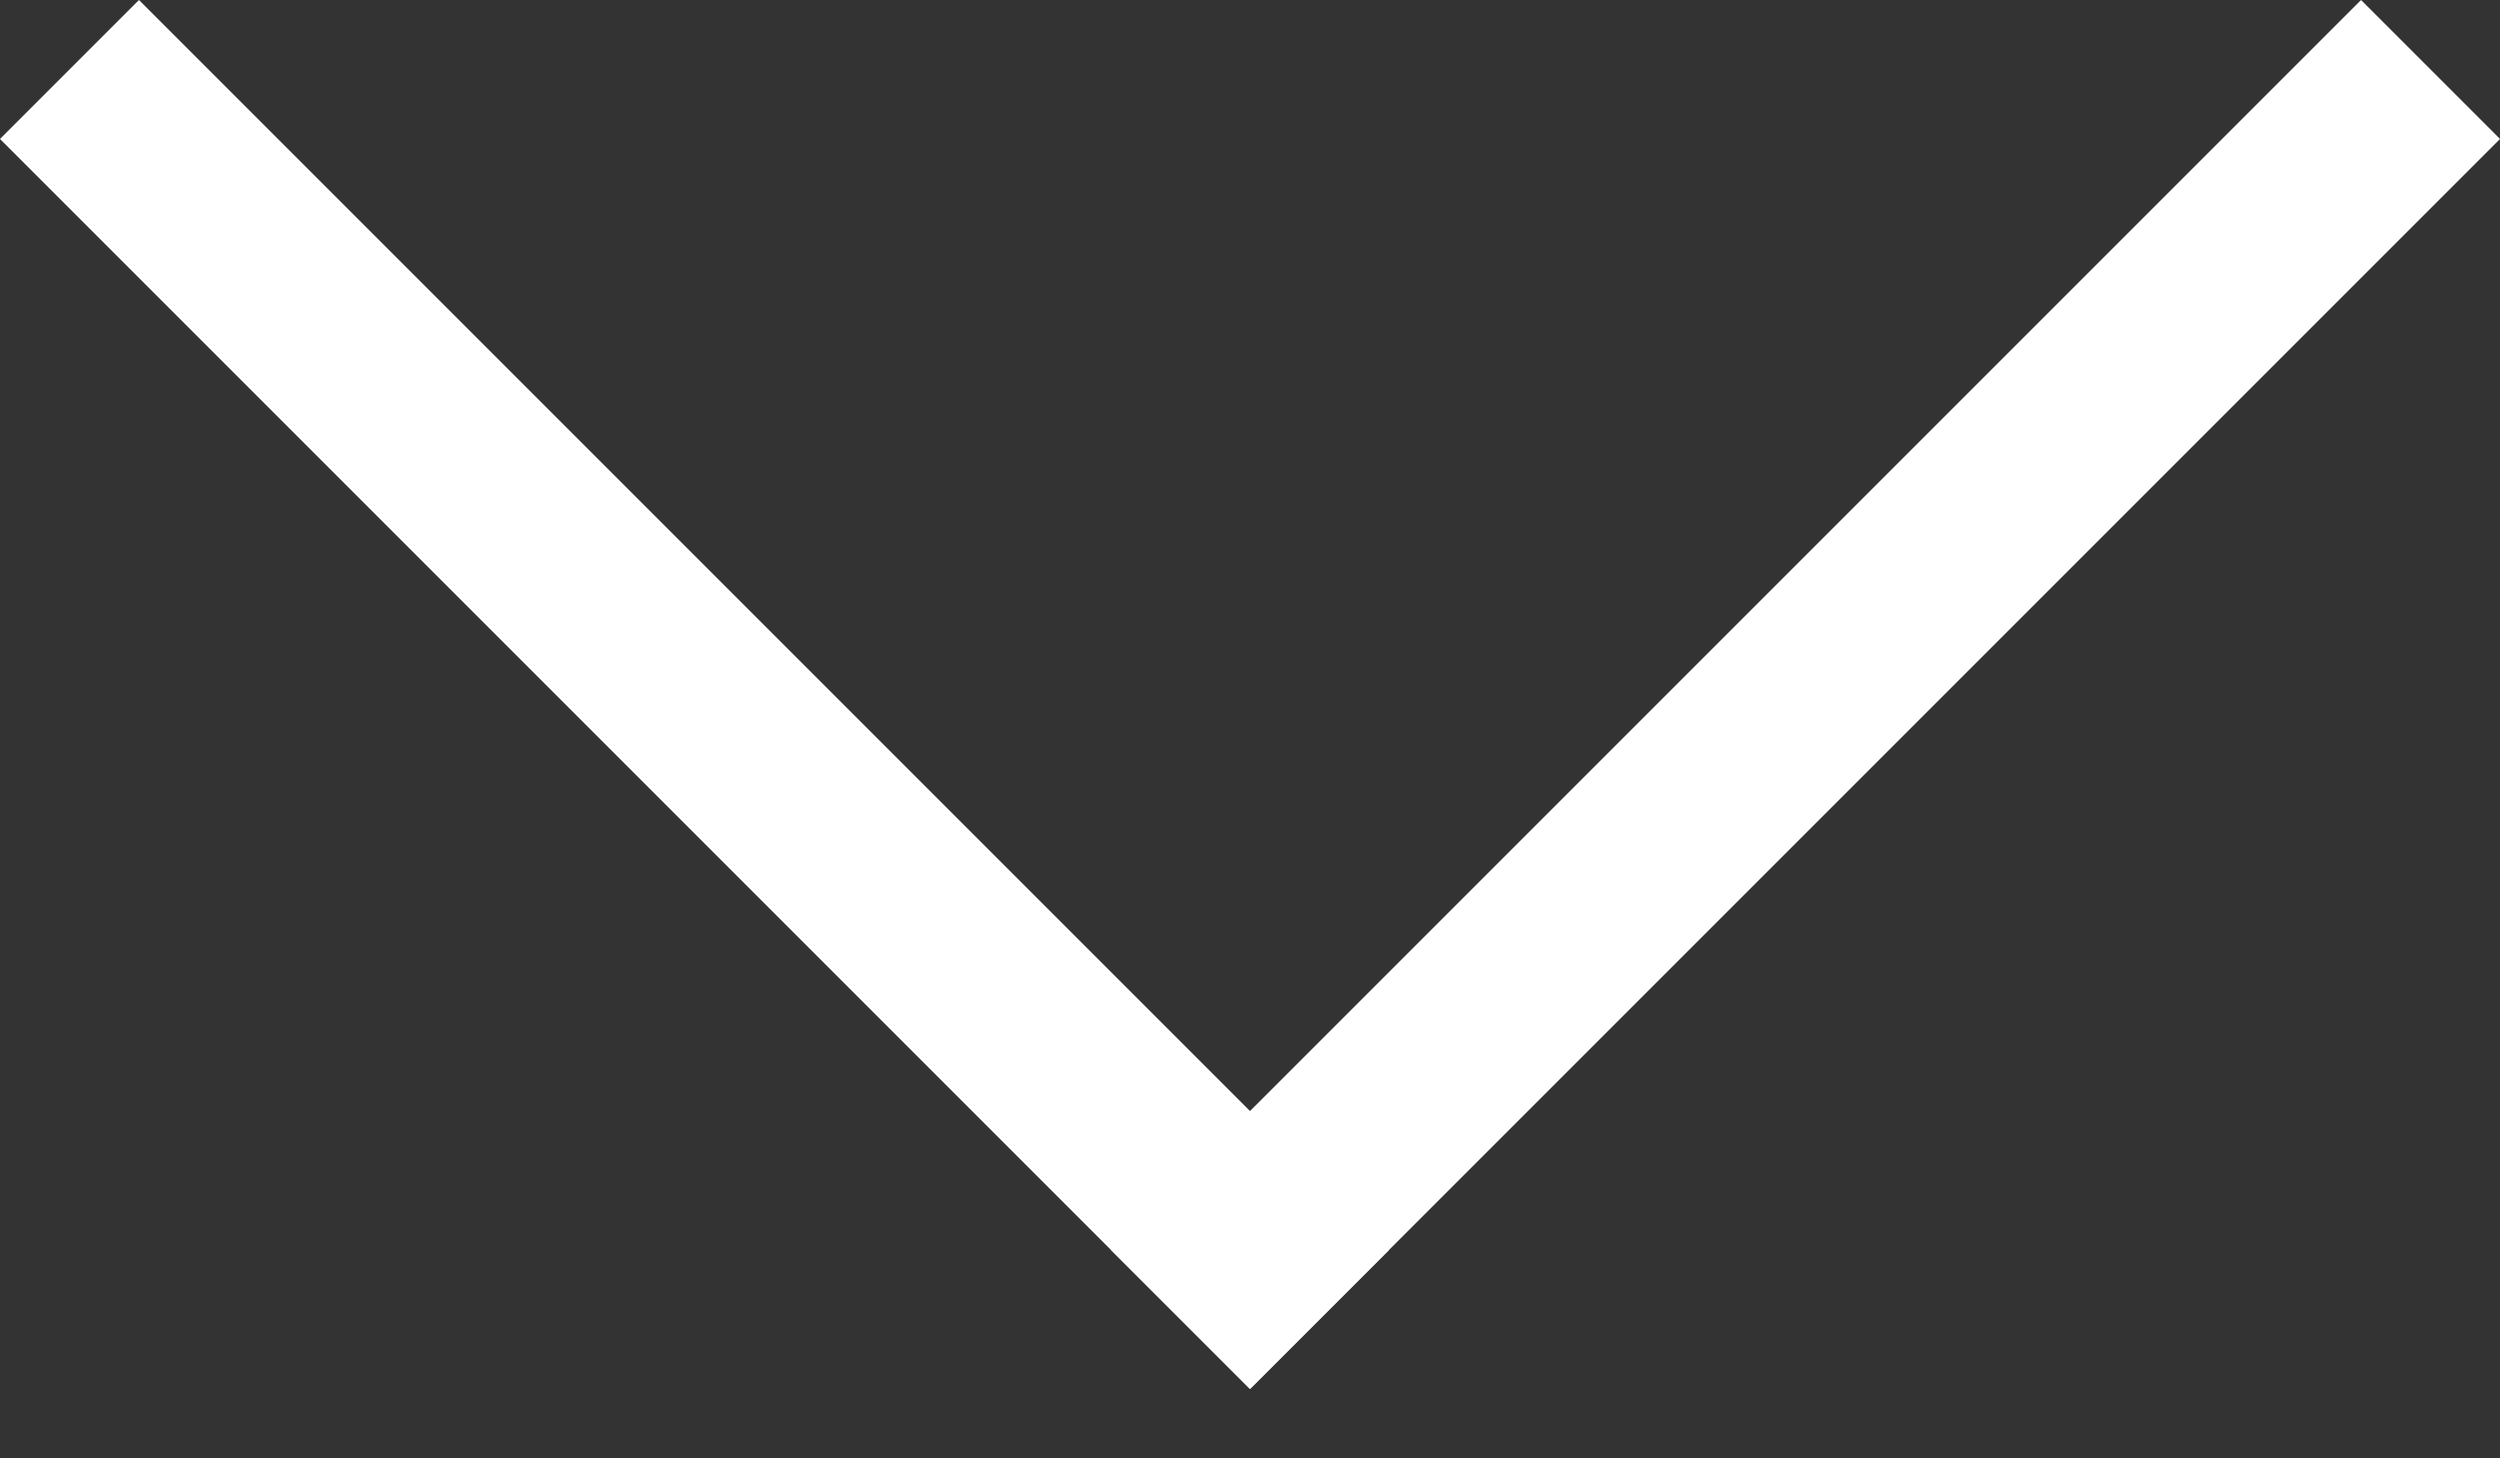 <svg width="12" height="7" viewBox="0 0 12 7" fill="none" xmlns="http://www.w3.org/2000/svg">
<rect x="0" y="0" width="12" height="7" fill="#333333" stroke="none"/>
<g clip-path="url(#clip0_3527_42)">
<path d="M5.333 6L11.333 0L12 0.667L6 6.667L5.333 6Z" fill="white"/>
<path d="M0.667 0L6.667 6L6 6.667L0 0.667L0.667 0Z" fill="white"/>
</g>
<defs>
<clipPath id="clip0_3527_42">
<rect width="12" height="7" fill="white"/>
</clipPath>
</defs>
</svg>
